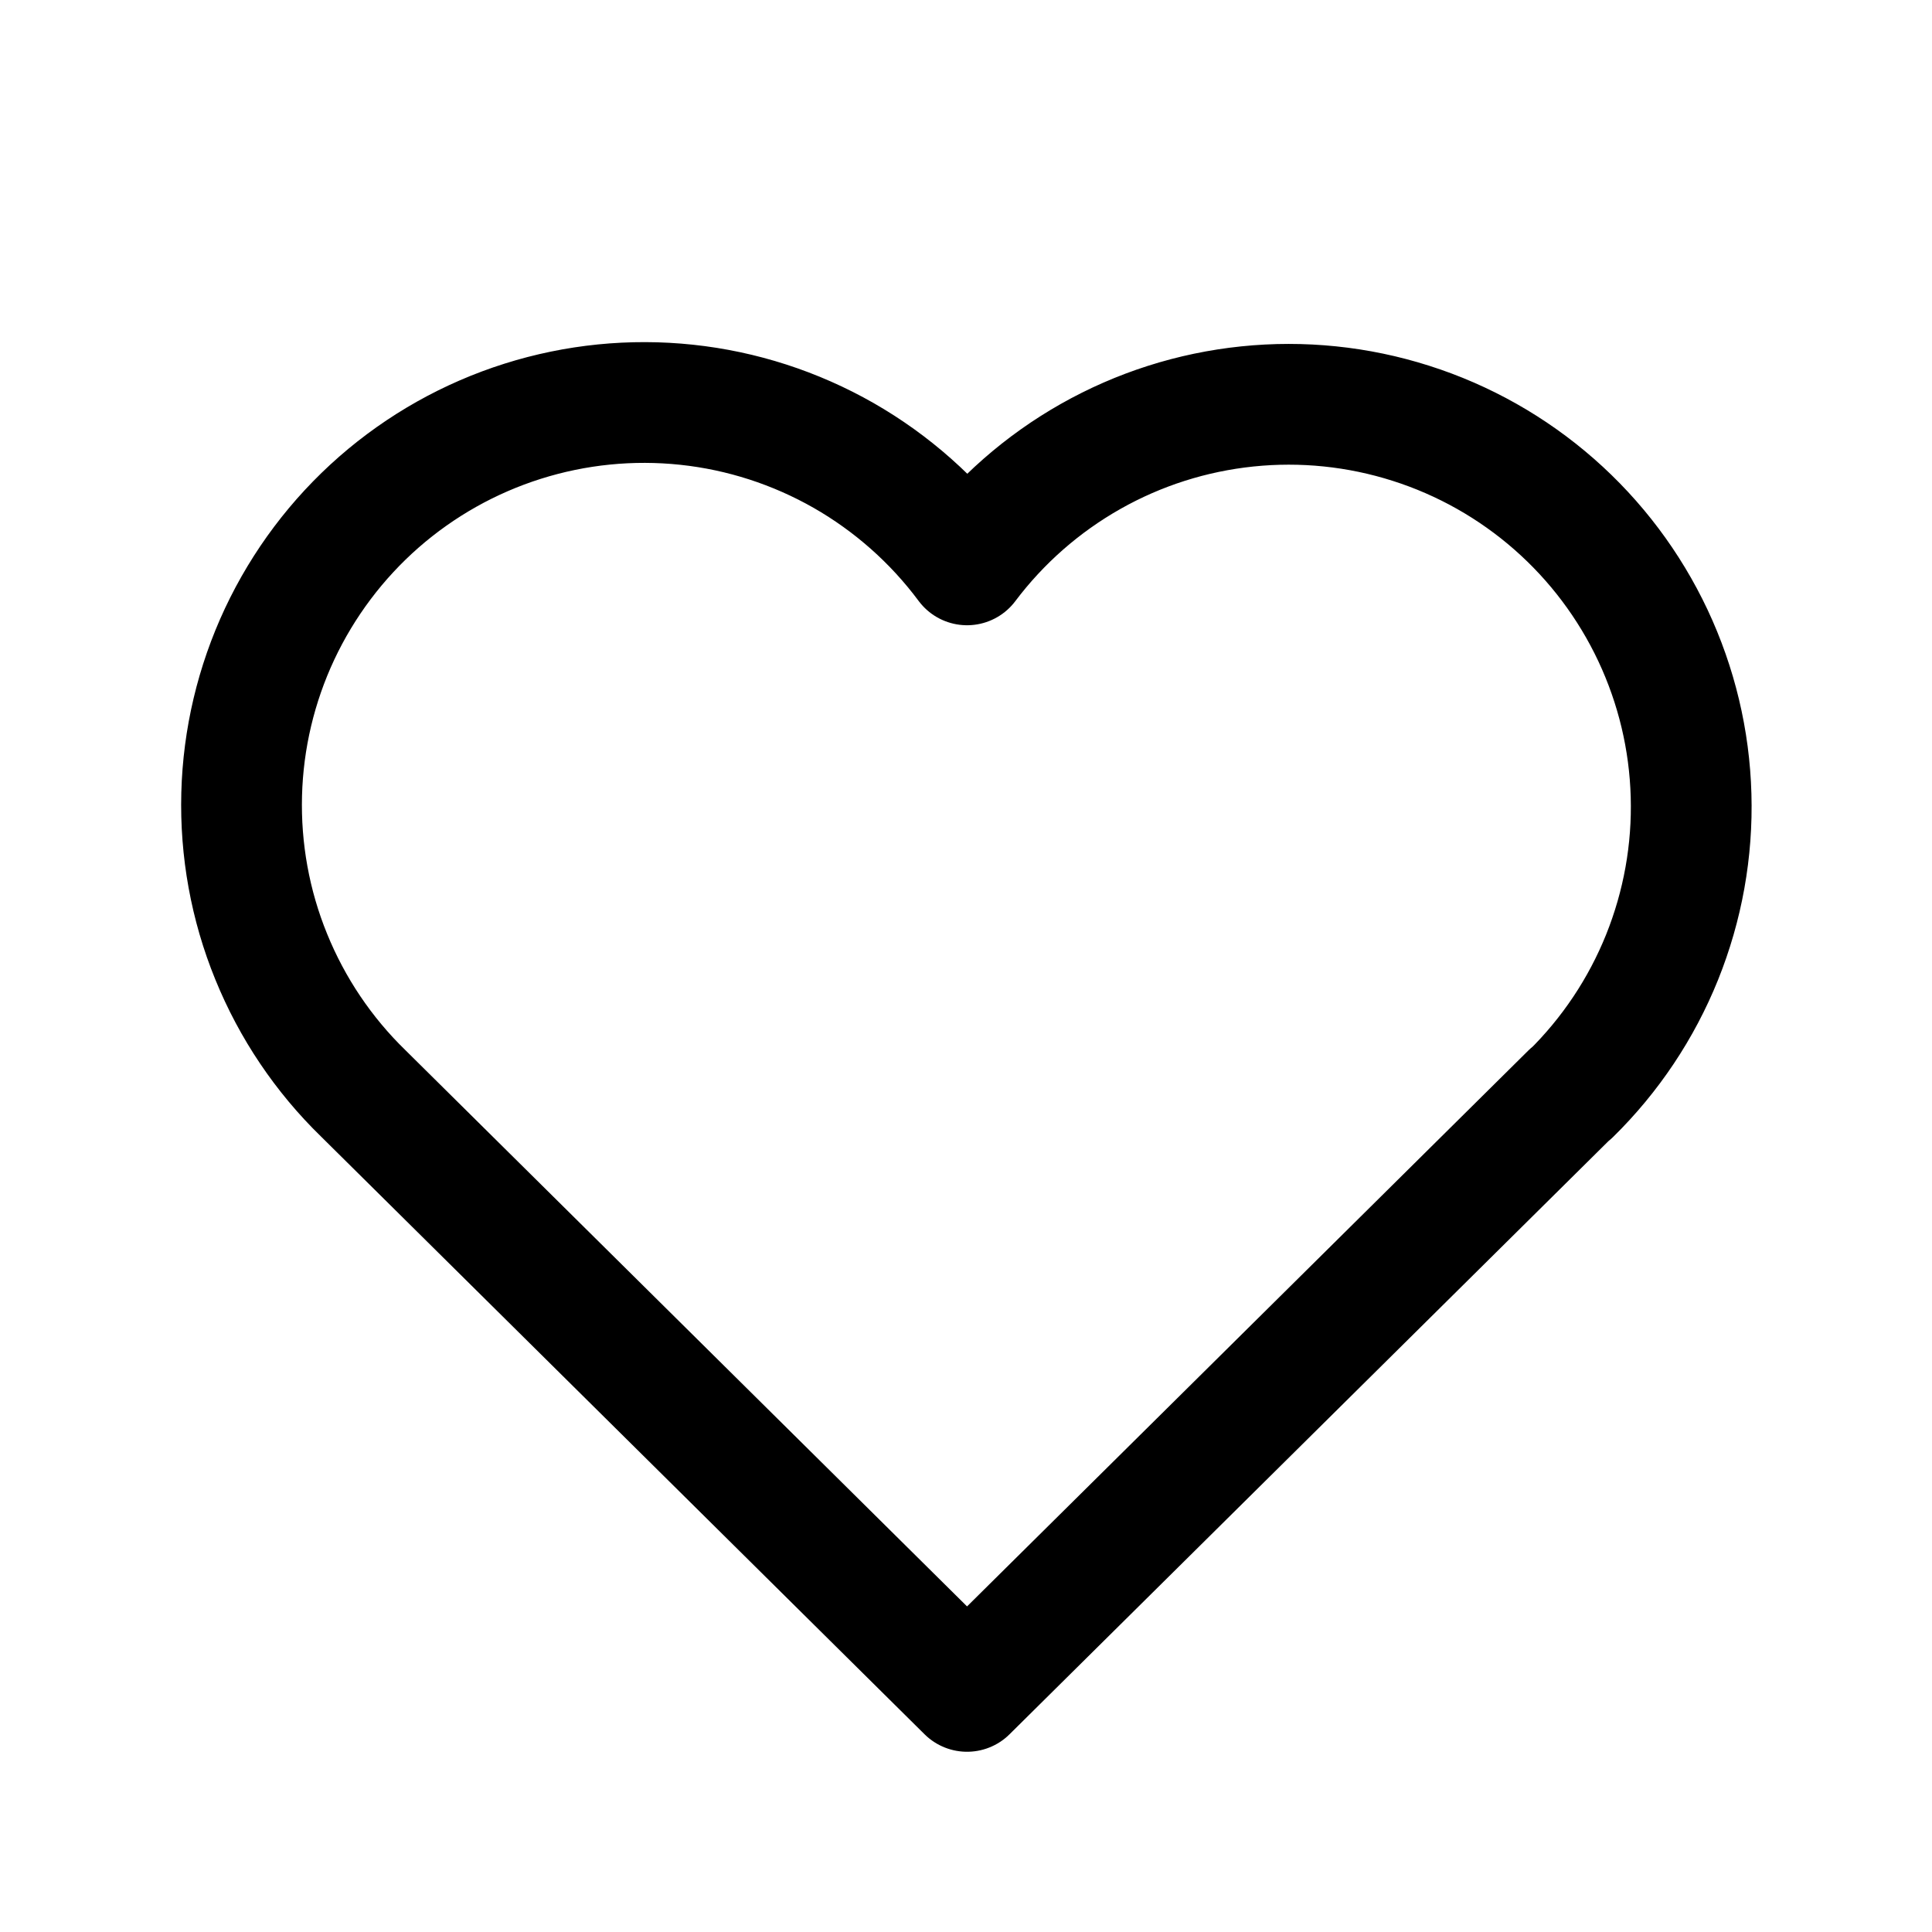 <svg width="24" height="24" viewBox="0 0 24 24" fill="none" xmlns="http://www.w3.org/2000/svg">
<path d="M19.513 13.583L12.013 21.011L4.513 13.583C4.018 13.102 3.629 12.523 3.369 11.884C3.108 11.245 2.984 10.558 3.002 9.868C3.02 9.178 3.181 8.5 3.474 7.875C3.768 7.25 4.187 6.693 4.706 6.238C5.226 5.783 5.834 5.441 6.492 5.233C7.15 5.025 7.844 4.955 8.53 5.028C9.217 5.101 9.88 5.316 10.48 5.658C11.079 6.001 11.601 6.463 12.013 7.017C12.427 6.467 12.949 6.009 13.548 5.67C14.147 5.331 14.809 5.12 15.494 5.049C16.178 4.978 16.87 5.049 17.526 5.258C18.181 5.466 18.787 5.808 19.305 6.262C19.822 6.715 20.24 7.271 20.533 7.893C20.826 8.516 20.988 9.192 21.007 9.88C21.027 10.568 20.904 11.252 20.647 11.891C20.39 12.529 20.004 13.107 19.513 13.589" stroke="black" stroke-width="1.5" stroke-linecap="round" stroke-linejoin="round"/>
</svg>
